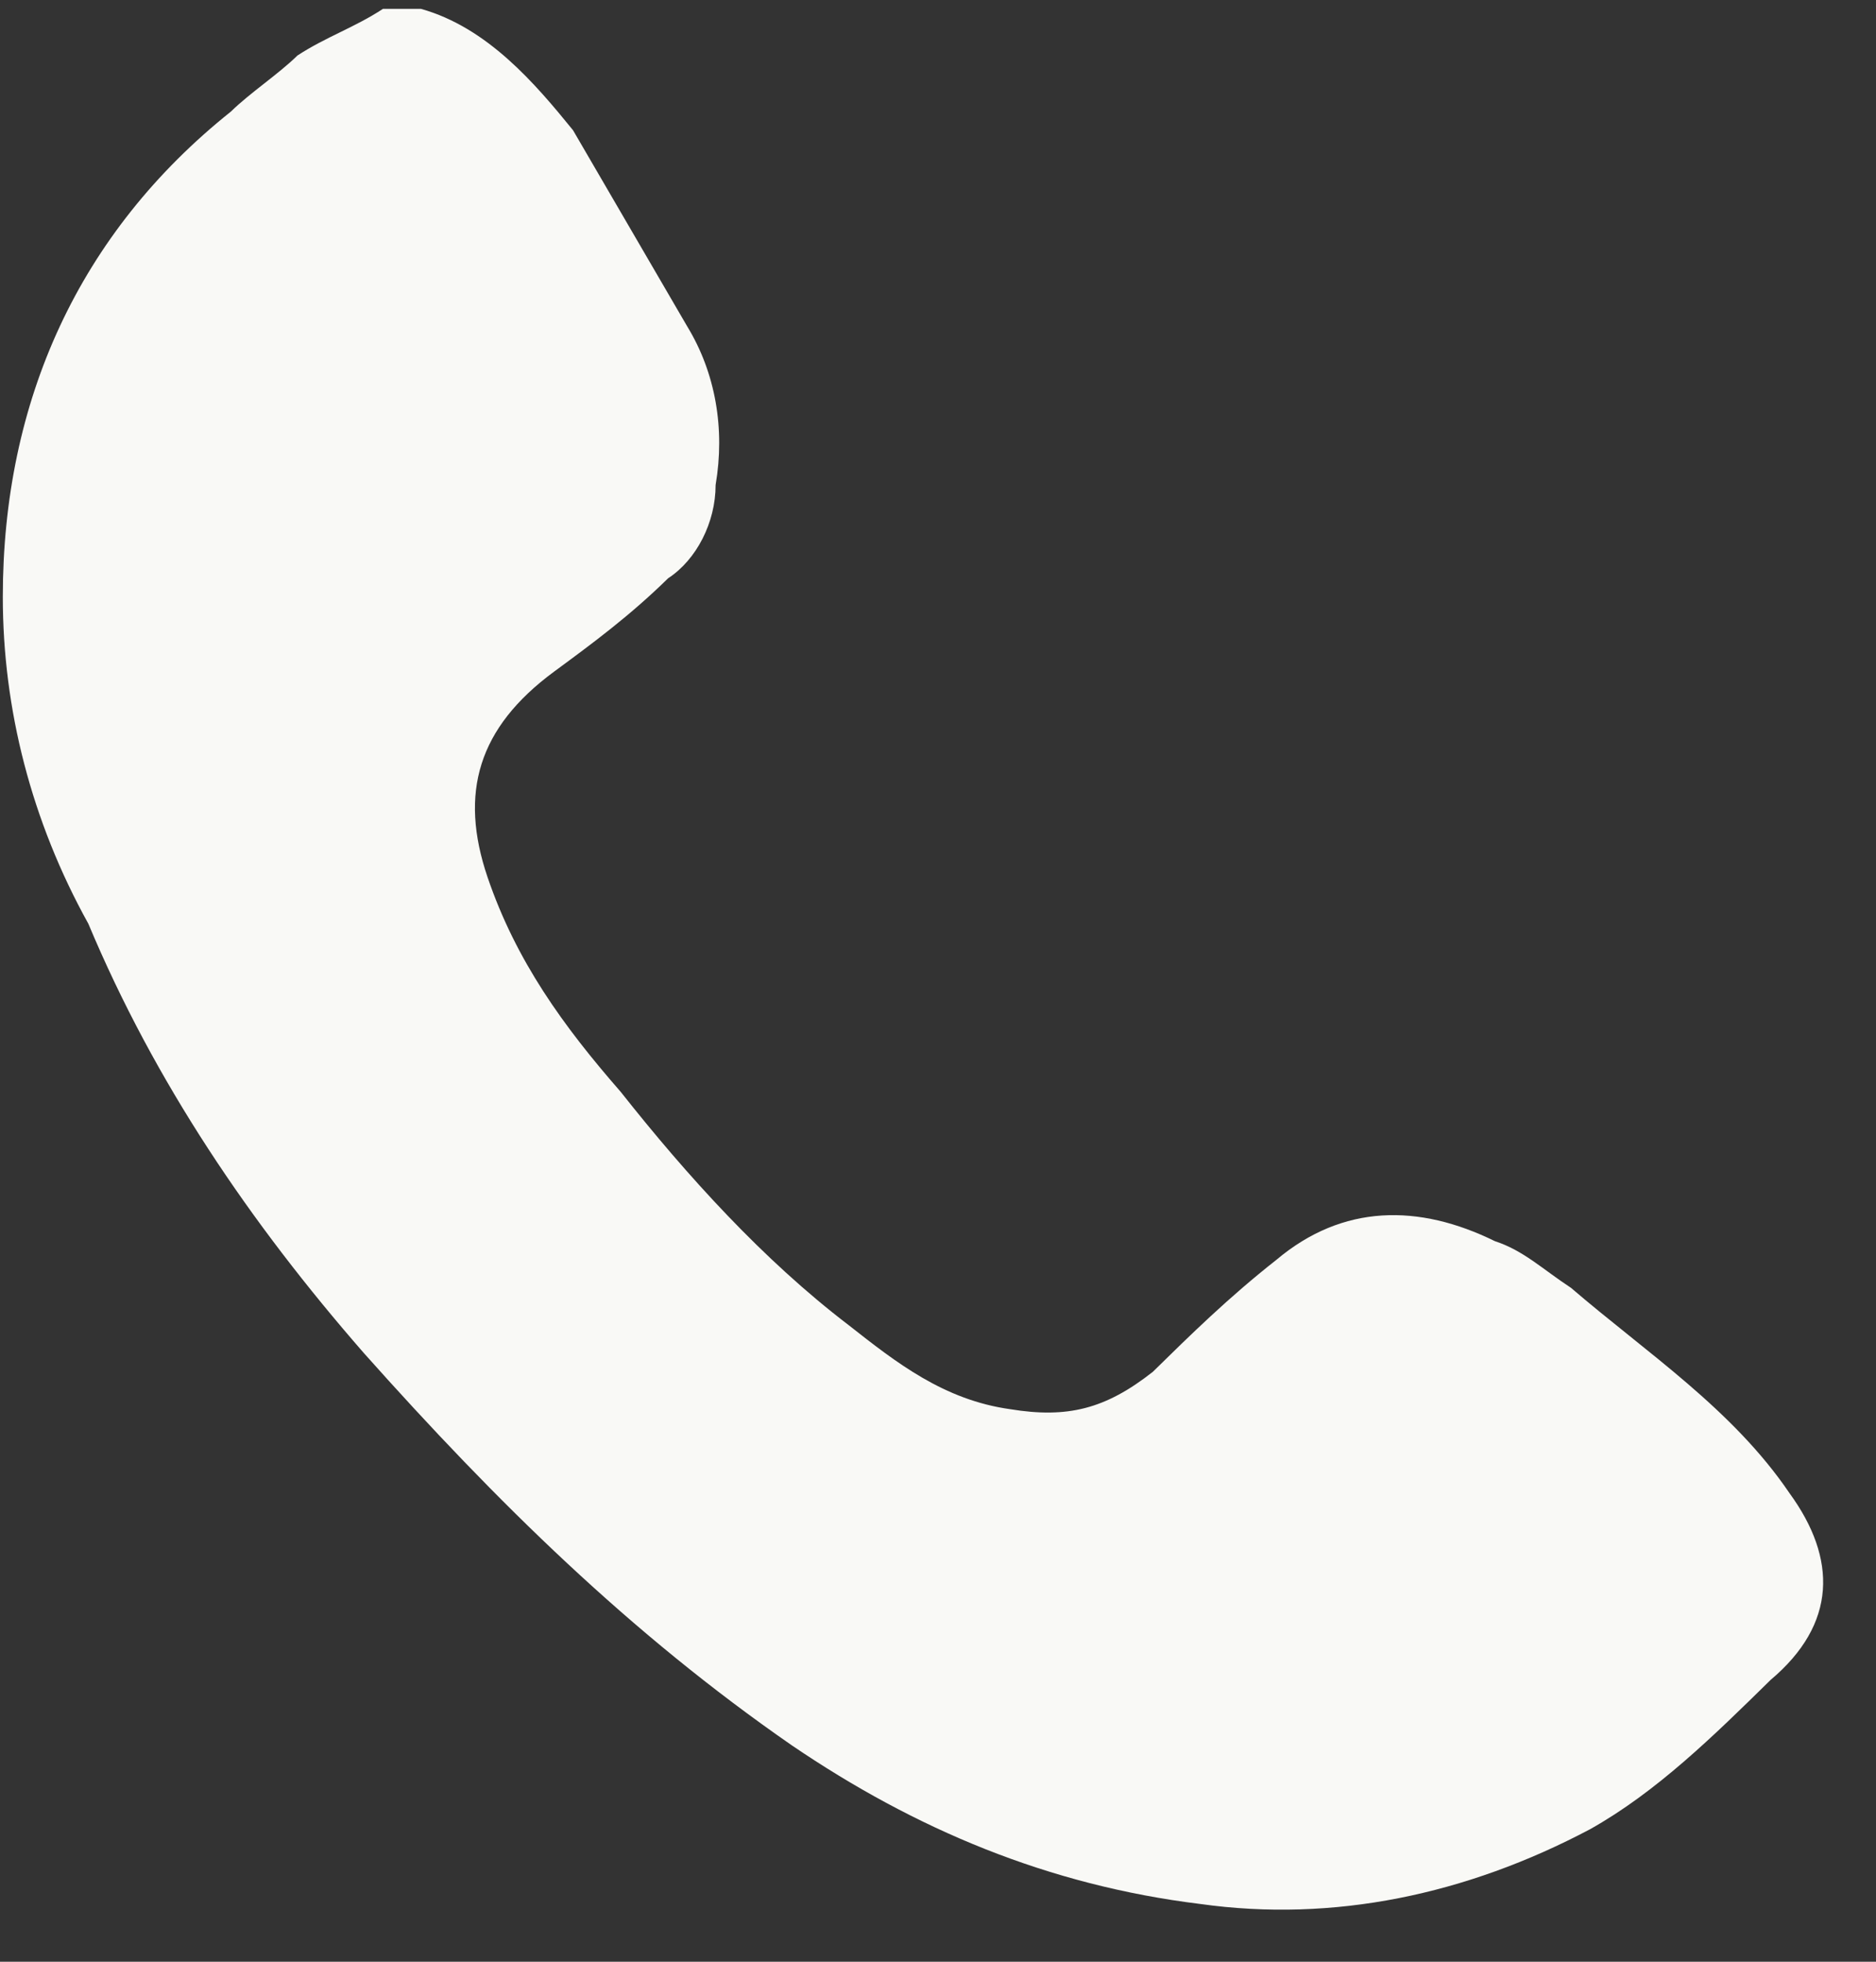 <svg width="22" height="23" viewBox="0 0 22 23" fill="none" xmlns="http://www.w3.org/2000/svg">
<rect x="0" y="0" width="22" height="23" fill="#333333" stroke="none"/>
<path d="M4.937 0.104C5.717 0.323 6.275 0.979 6.72 1.527C7.166 2.293 7.612 3.059 8.058 3.825C8.392 4.372 8.504 5.029 8.392 5.686C8.392 6.124 8.169 6.562 7.835 6.78C7.389 7.218 6.943 7.547 6.497 7.875C5.606 8.532 5.383 9.298 5.717 10.283C6.052 11.268 6.609 12.034 7.278 12.8C8.058 13.786 8.949 14.771 9.953 15.537C10.51 15.975 11.067 16.413 11.847 16.522C12.516 16.631 12.962 16.522 13.519 16.084C13.965 15.646 14.411 15.209 14.968 14.771C15.748 14.114 16.64 14.114 17.531 14.552C17.866 14.661 18.089 14.88 18.423 15.099C19.315 15.865 20.318 16.522 20.986 17.507C21.544 18.273 21.544 19.039 20.764 19.696C20.095 20.353 19.426 21.01 18.646 21.447C17.197 22.214 15.637 22.542 14.076 22.323C12.293 22.104 10.733 21.447 9.284 20.462C7.389 19.149 5.829 17.616 4.268 15.865C2.931 14.333 1.816 12.691 1.036 10.83C0.368 9.626 0.033 8.313 0.033 6.999C0.033 4.701 0.925 2.731 2.708 1.308C2.931 1.089 3.265 0.87 3.488 0.651C3.823 0.432 4.157 0.323 4.491 0.104C4.603 0.104 4.826 0.104 4.937 0.104Z" fill="#F9F9F6"/>
</svg>
